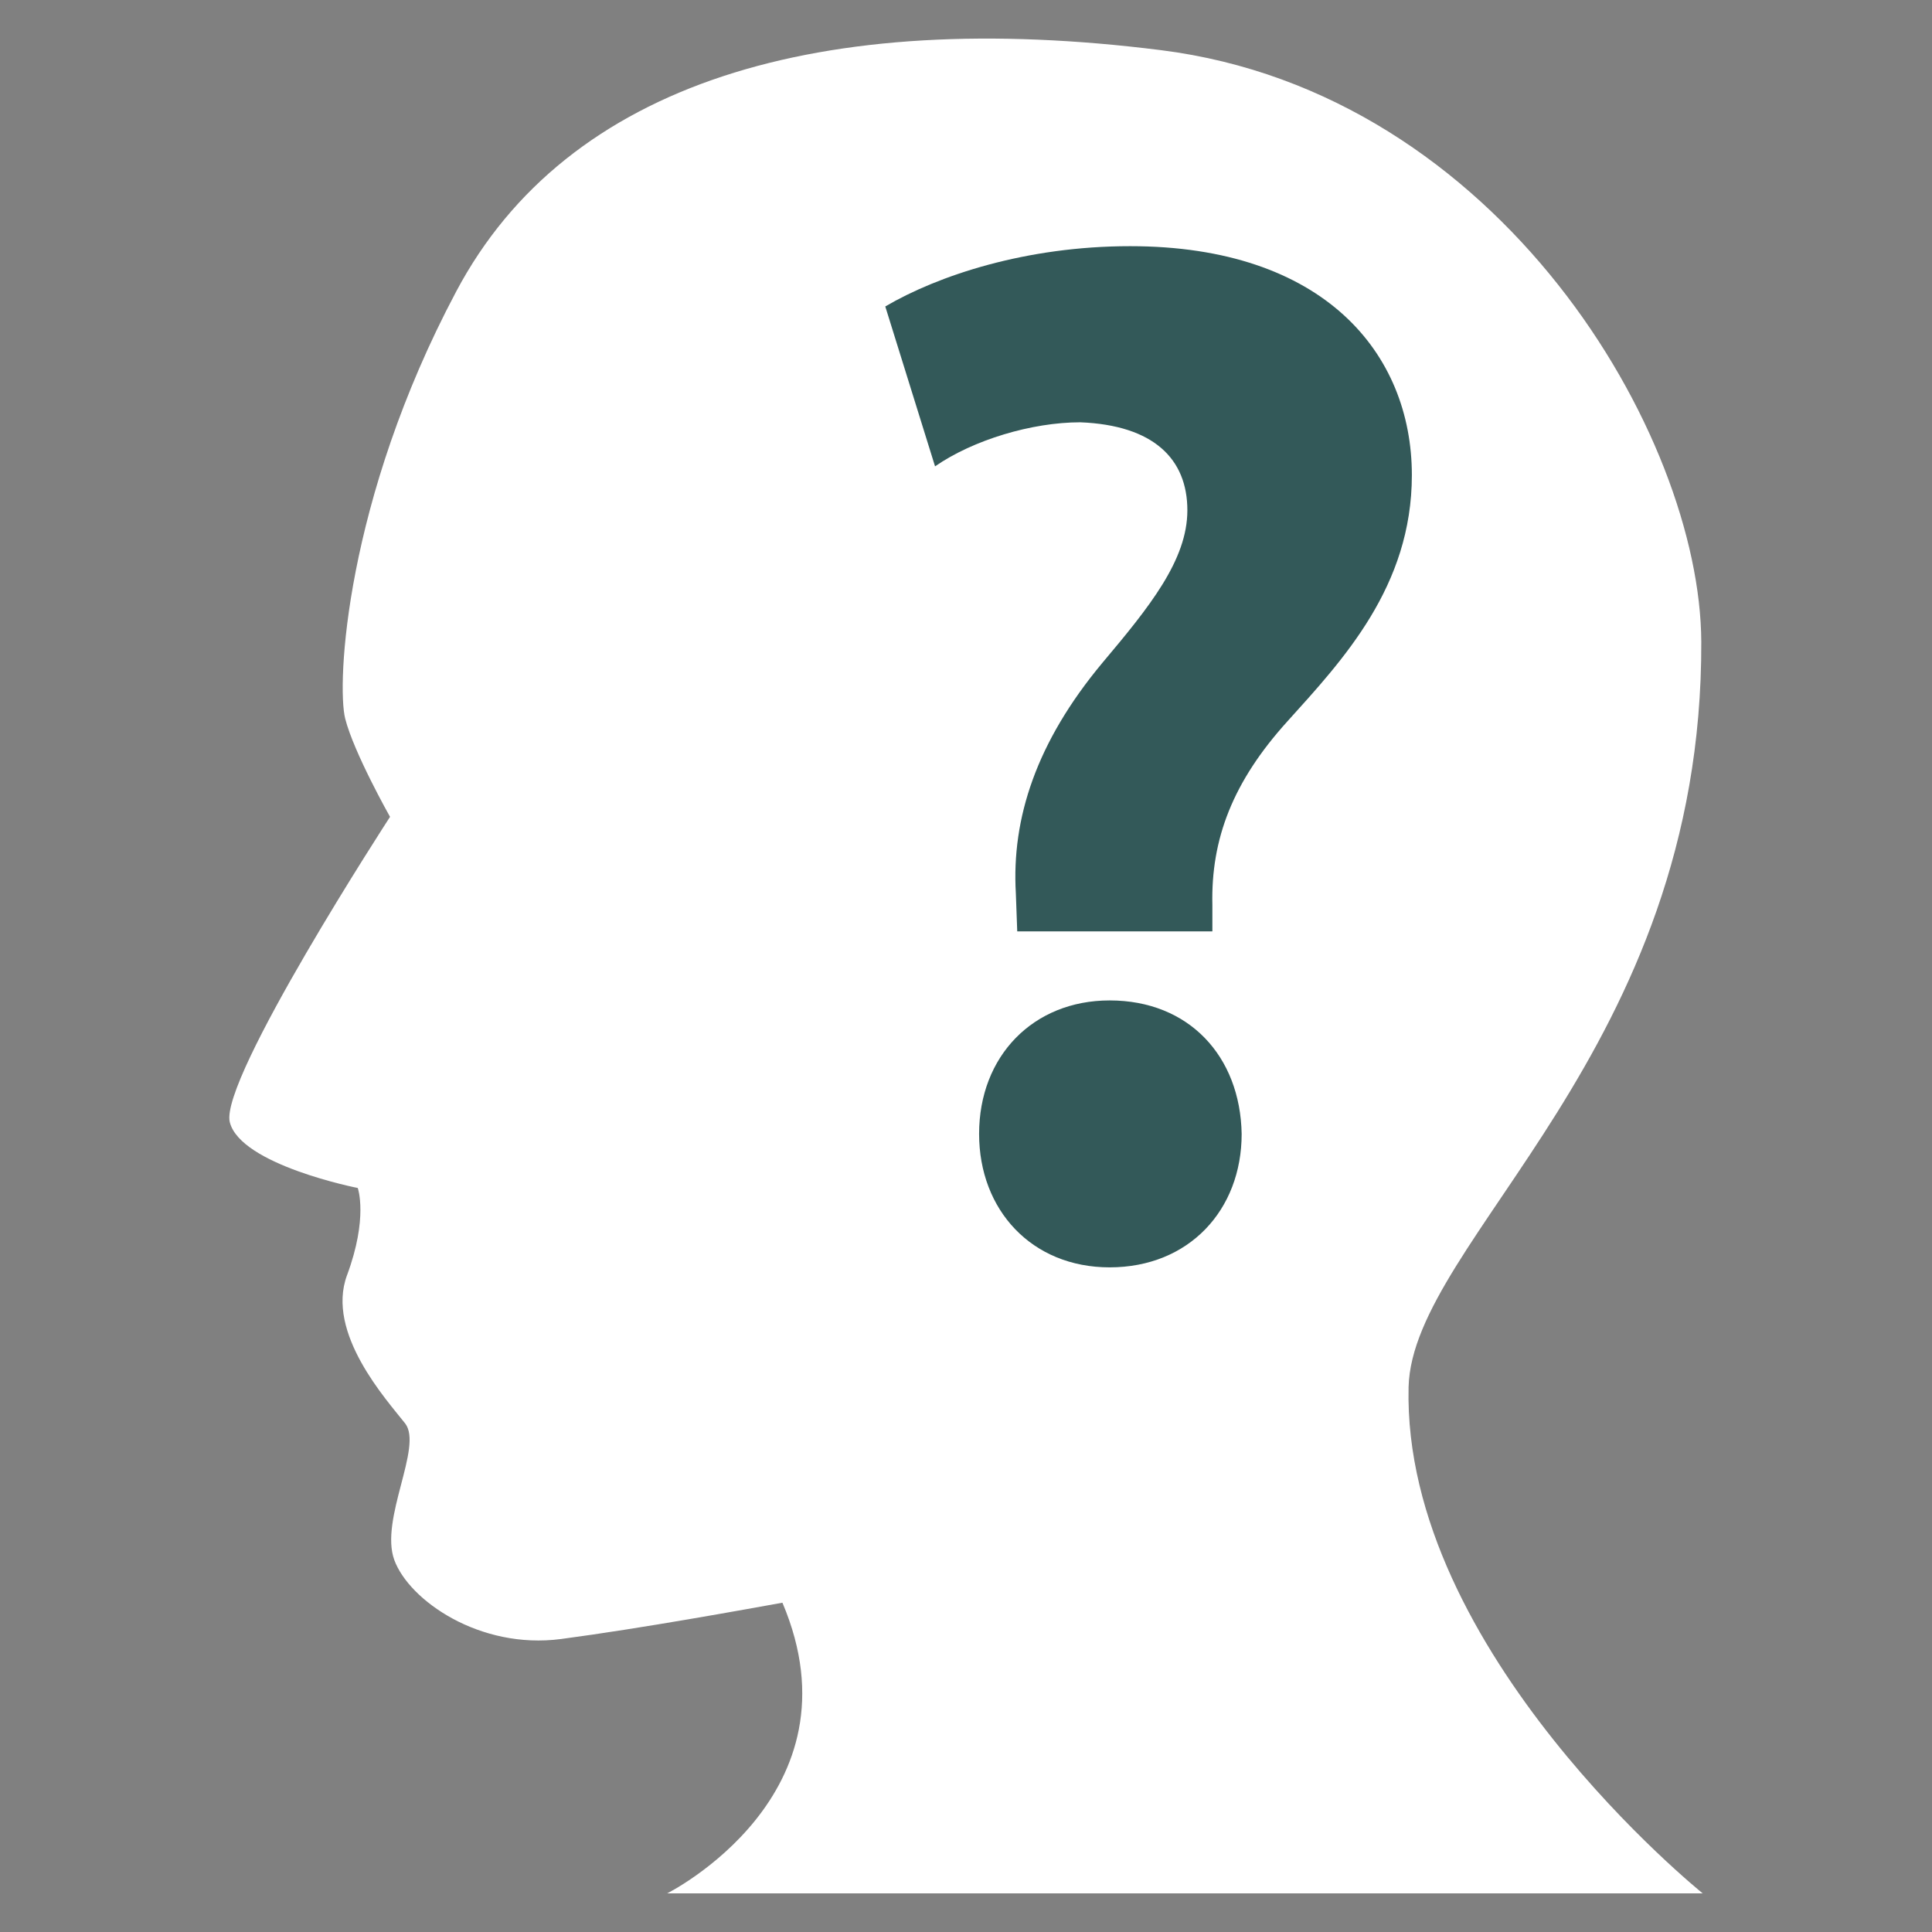 <?xml version="1.0" encoding="UTF-8"?> <svg xmlns="http://www.w3.org/2000/svg" xmlns:xlink="http://www.w3.org/1999/xlink" version="1.1" id="Capa_1" x="0px" y="0px" width="50px" height="50px" viewBox="375 375 50 50" xml:space="preserve"><rect x="375" y="375" width="50" height="50" fill="#808080" stroke="none"/> <path fill="#FFFFFF" d="M392.267,424h26.799c0,0-7.776-6.25-7.612-13.103c0.098-3.818,7.612-8.679,7.575-19.288 c-0.023-5.335-5.197-14.205-13.984-15.311c-8.788-1.107-15.364,0.827-18.238,6.245c-2.877,5.416-3.095,10.171-2.874,11.053 c0.224,0.886,1.161,2.544,1.161,2.544s-4.421,6.797-4.147,7.902c0.28,1.108,3.312,1.703,3.312,1.703s0.275,0.77-0.279,2.26 c-0.553,1.495,1.029,3.227,1.505,3.833c0.468,0.602-0.666,2.483-0.28,3.536c0.386,1.047,2.212,2.319,4.311,2.044 c2.101-0.278,4.797-0.772,5.733-0.94C397.362,421.453,392.267,424,392.267,424z"></path> <path fill="#335959" d="M403.717,400.891c-1.977,0-3.378,1.44-3.378,3.454c0,1.974,1.366,3.454,3.378,3.454 c2.051,0,3.417-1.482,3.417-3.454C407.097,402.333,405.768,400.891,403.717,400.891z"></path> <path fill="#335959" d="M404.247,381.371c-2.697,0-4.972,0.76-6.336,1.56l1.288,4.138c0.987-0.684,2.507-1.14,3.759-1.14 c1.899,0.076,2.771,0.948,2.771,2.278c0,1.29-0.986,2.506-2.2,3.948c-1.709,2.05-2.352,4.024-2.239,5.962l0.036,0.987h5.05v-0.685 c-0.039-1.708,0.531-3.19,1.938-4.746c1.44-1.596,3.225-3.494,3.225-6.379C411.537,384.143,409.261,381.371,404.247,381.371z"></path> </svg> 